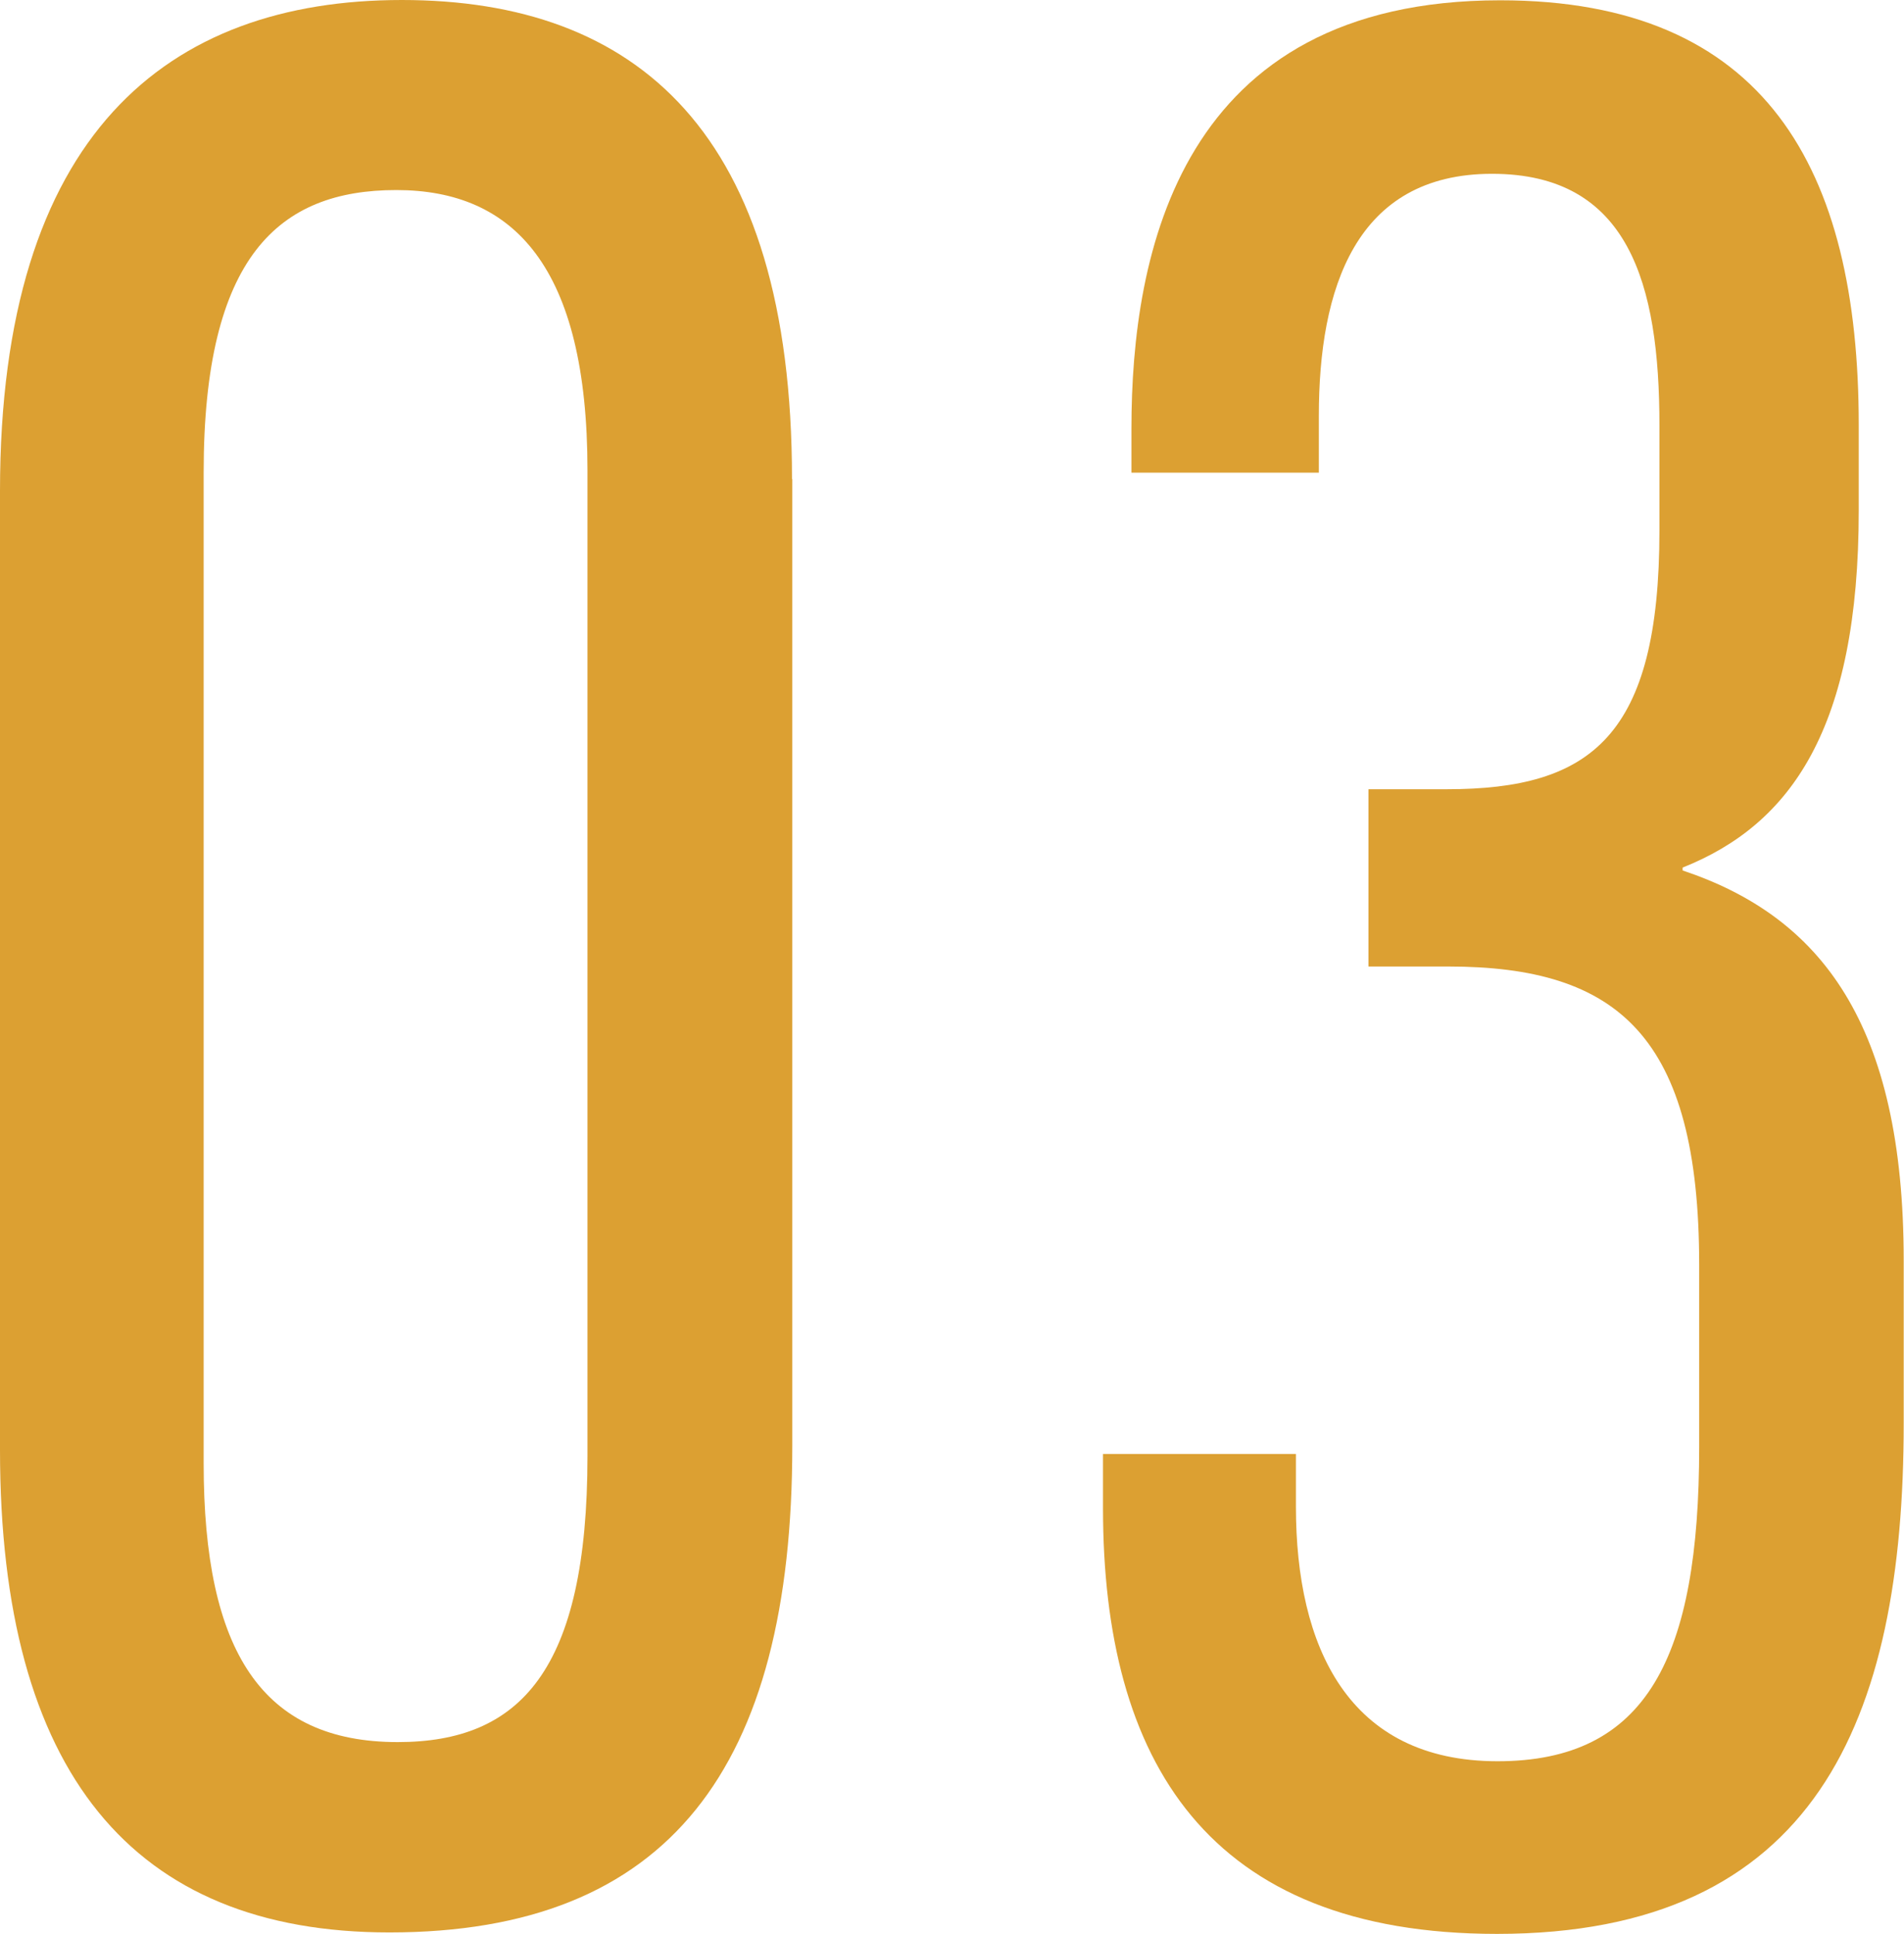 <?xml version="1.0" encoding="UTF-8"?><svg id="_レイヤー_2" xmlns="http://www.w3.org/2000/svg" viewBox="0 0 65.63 66.65"><defs><style>.cls-1{fill:#dca032;}</style></defs><g id="_レイヤー_1-2"><path class="cls-1" d="M27.31,16.51v33.31c0,11.11-4.26,16.78-13.89,16.78-8.85,0-13.42-5.52-13.42-16.63V16.92C0,4.64,5.76,0,13.85,0s13.45,4.55,13.45,16.51ZM7.02,16.29v34.14c0,6.5,2.02,9.61,6.69,9.61,4.22,0,6.54-2.47,6.54-9.86V16.21c0-7.01-2.54-9.66-6.59-9.66s-6.64,2.29-6.64,9.73Z"/><path class="cls-1" d="M39,16.29v-1.52c0-6.04,1.66-14.76,12.71-14.76,9.14,0,12.36,5.8,12.36,14.64v2.94c0,7.51-2.33,10.82-6.07,12.31v.1c4.76,1.59,7.62,5.27,7.62,13.45v5.6c0,10.28-3.07,17.6-14.02,17.6-9.98,0-13.58-5.96-13.58-14.67v-1.87h6.65v1.82c0,4.82,1.8,8.77,6.95,8.77s6.95-3.58,6.95-10.83v-6.28c0-7.88-2.8-10.28-8.65-10.28h-2.75v-6.11h2.7c4.98,0,7.33-1.82,7.33-8.92v-3.62c0-4.88-1.05-8.67-5.77-8.67s-5.97,3.98-5.97,8.34v1.96h-6.46Z"/></g></svg>
